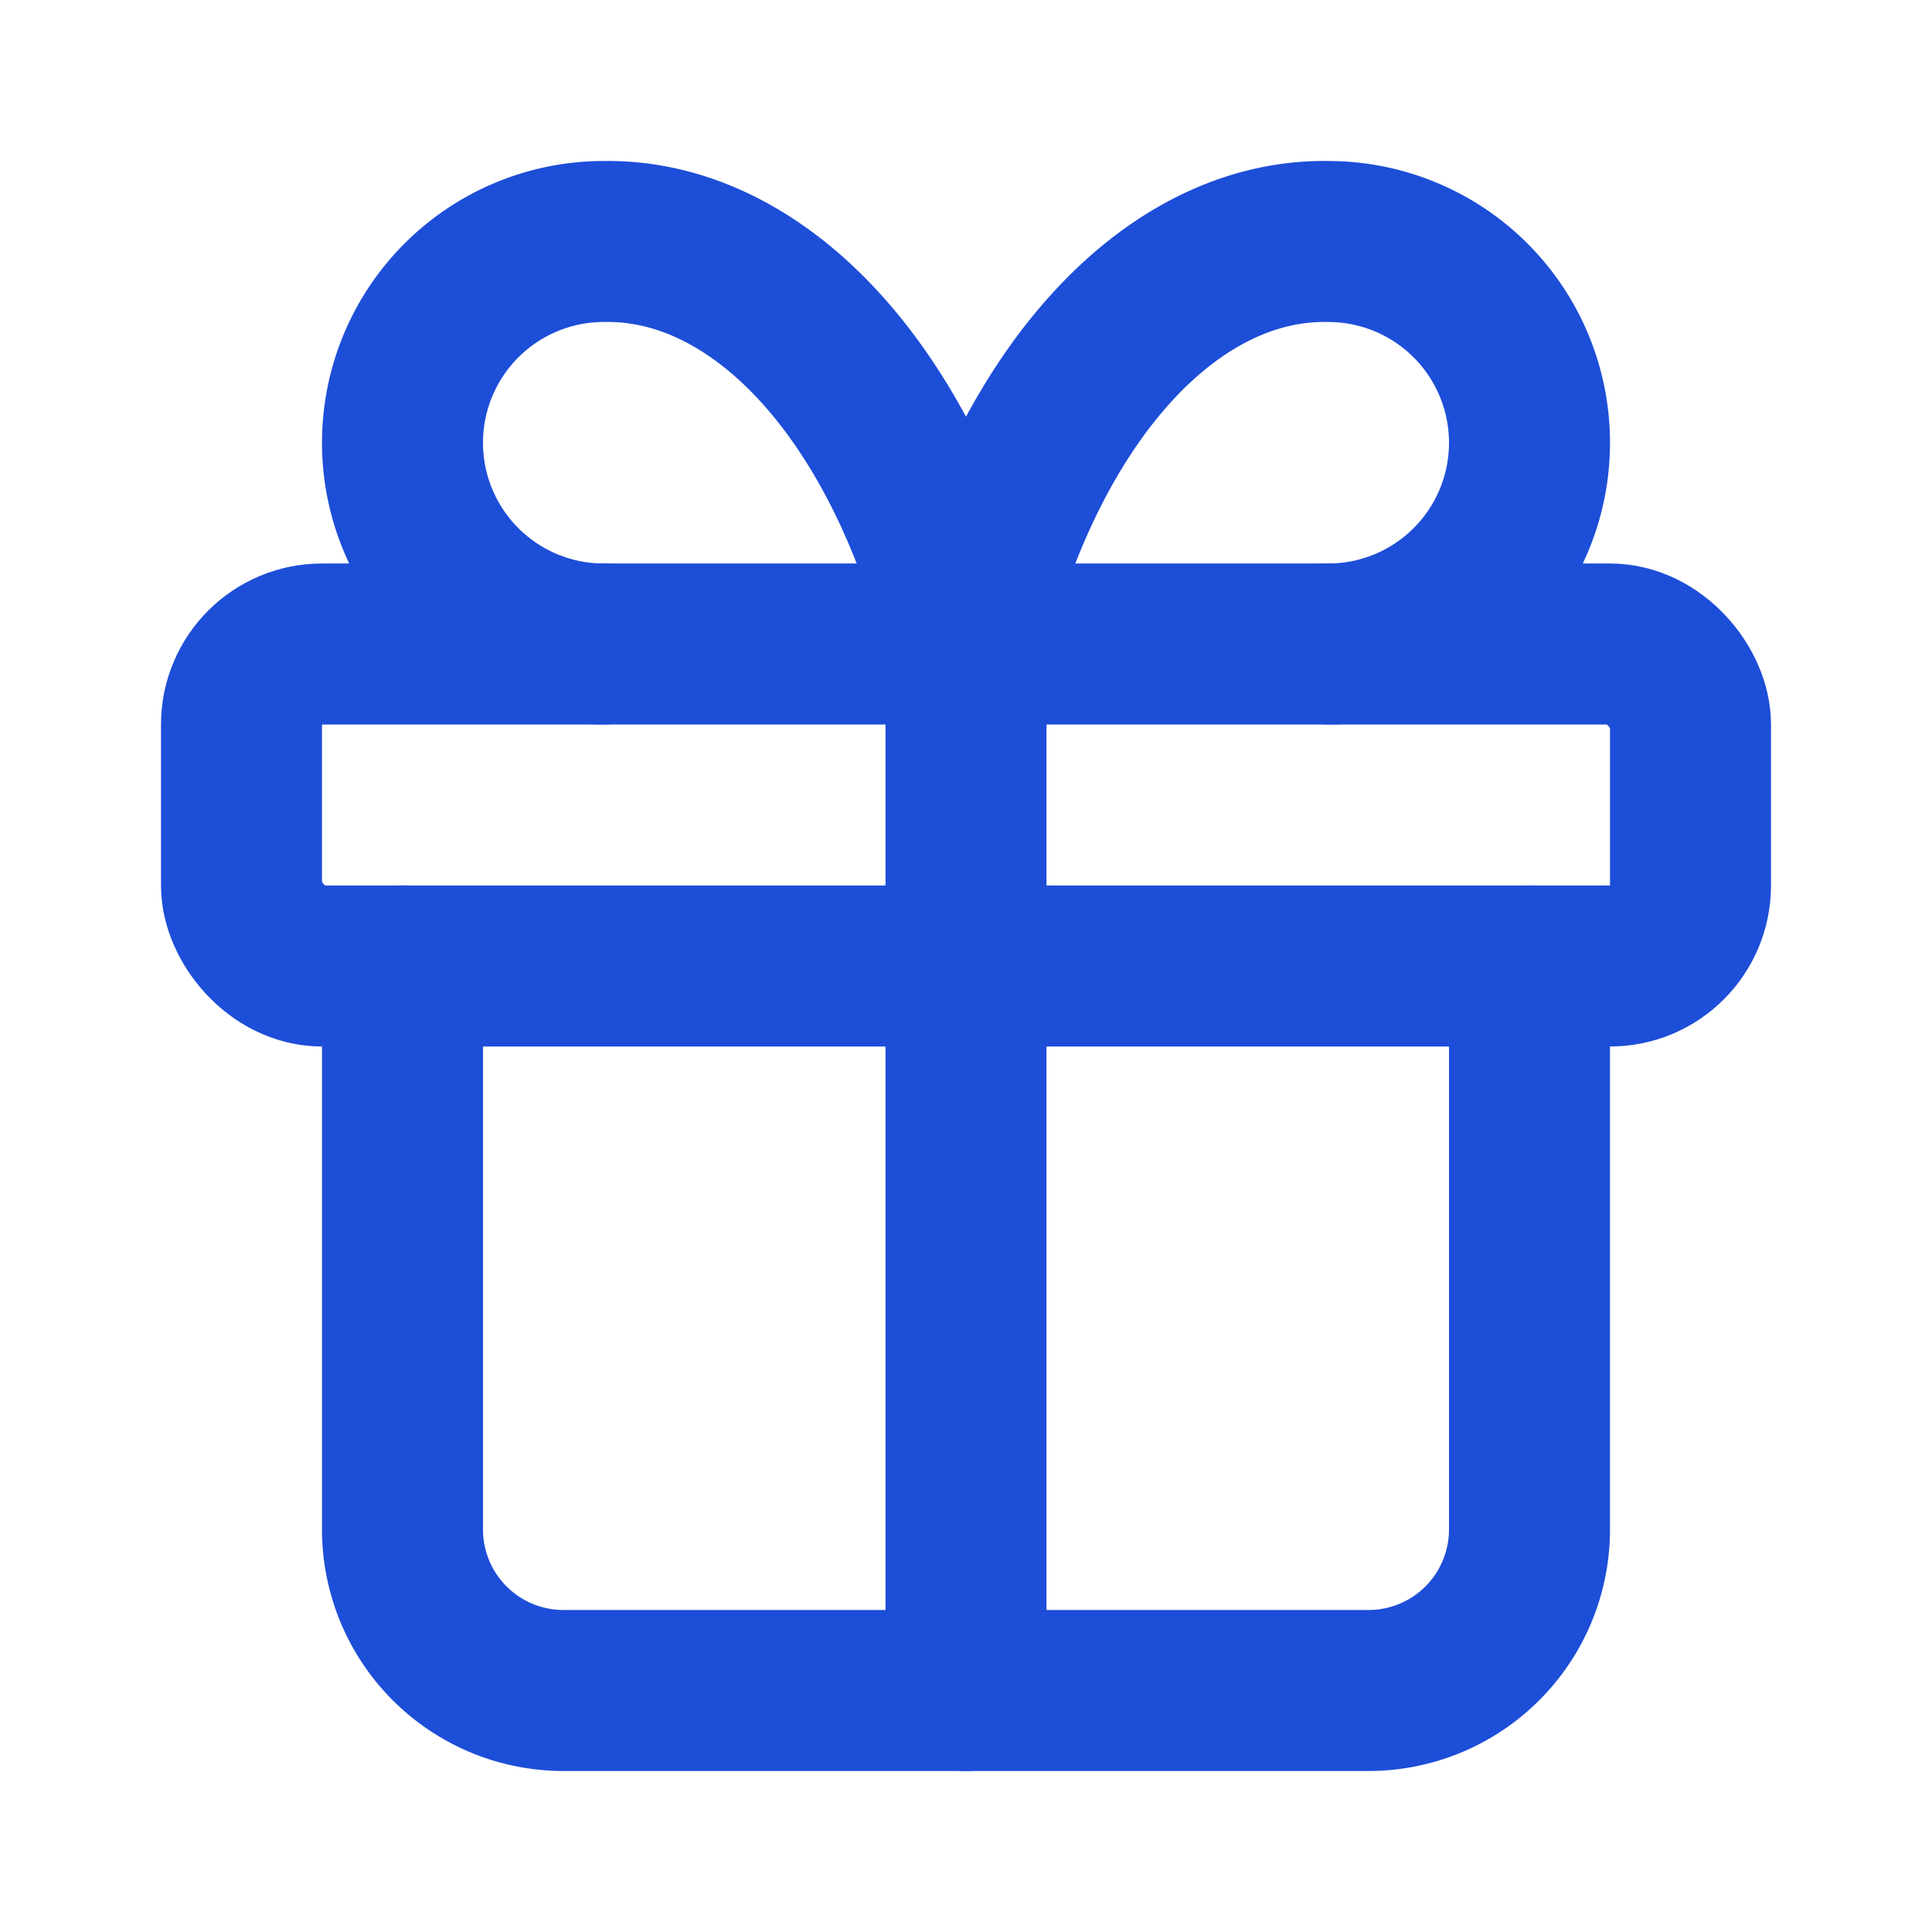 <svg xmlns:xlink="http://www.w3.org/1999/xlink" xmlns="http://www.w3.org/2000/svg" width="24" height="24" viewBox="0 0 24 24" fill="none" stroke="currentColor" stroke-width="2" stroke-linecap="round" stroke-linejoin="round" class="lucide lucide-gift w-6 h-6 text-blue-700"><rect x="3" y="8" width="18" height="4" rx="1" stroke="#1D4ED8" fill="none" stroke-width="2px"></rect><path d="M12 8v13" stroke="#1D4ED8" fill="none" stroke-width="2px"></path><path d="M19 12v7a2 2 0 0 1-2 2H7a2 2 0 0 1-2-2v-7" stroke="#1D4ED8" fill="none" stroke-width="2px"></path><path d="M7.5 8a2.5 2.5 0 0 1 0-5A4.8 8 0 0 1 12 8a4.8 8 0 0 1 4.5-5 2.5 2.5 0 0 1 0 5" stroke="#1D4ED8" fill="none" stroke-width="2px"></path></svg>